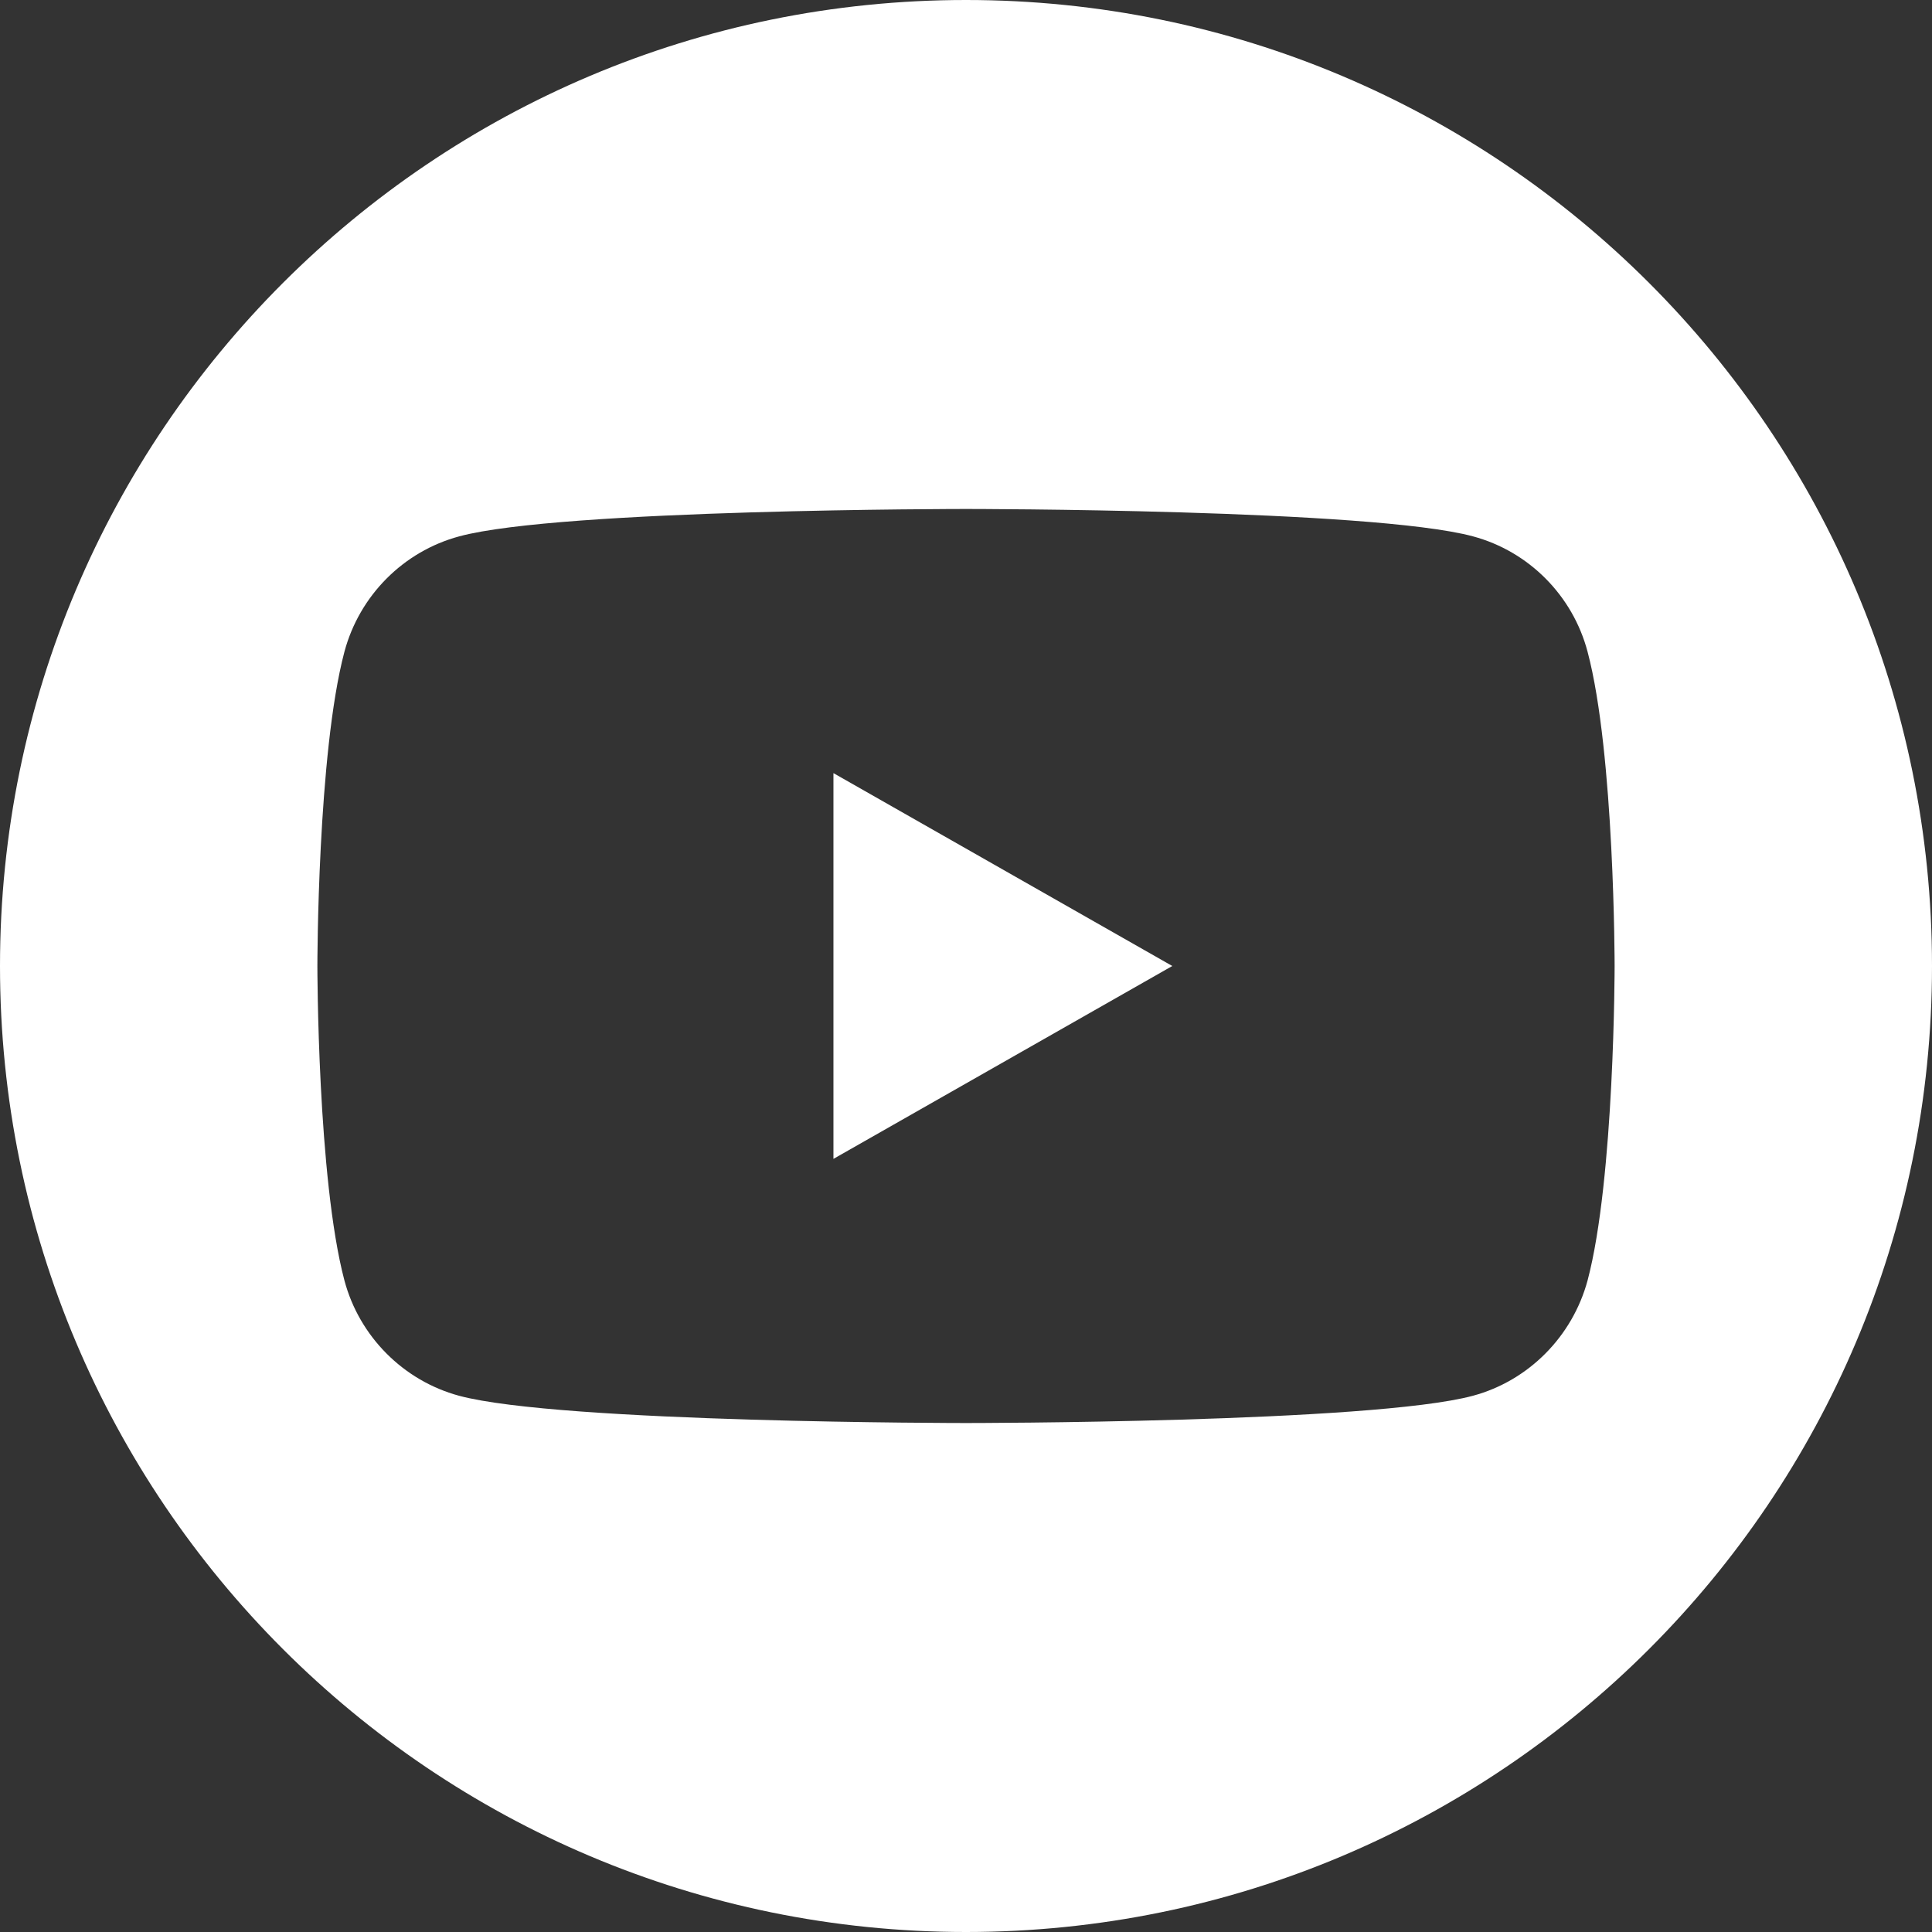 <?xml version="1.0" encoding="utf-8"?>
<!-- Generator: Adobe Illustrator 16.0.0, SVG Export Plug-In . SVG Version: 6.00 Build 0)  -->
<!DOCTYPE svg PUBLIC "-//W3C//DTD SVG 1.1//EN" "http://www.w3.org/Graphics/SVG/1.1/DTD/svg11.dtd">
<svg version="1.1" id="Layer_1" xmlns="http://www.w3.org/2000/svg" xmlns:xlink="http://www.w3.org/1999/xlink" x="0px" y="0px"
	 width="18px" height="18px" viewBox="0 0 18 18" enable-background="new 0 0 18 18" xml:space="preserve">
<rect x="0" y="0" width="18" height="18" fill="#333333" stroke="none"/>
<g>
	<polygon fill="#FFFFFF" points="7.765,10.797 10.922,9 7.765,7.203 	"/>
	<path fill="#FFFFFF" d="M9,0C4.029,0,0,4.03,0,9c0,4.971,4.029,9,9,9c4.971,0,9-4.029,9-9C18,4.029,13.971,0,9,0z M14.791,11.93
		c-0.141,0.521-0.549,0.934-1.068,1.074C12.779,13.258,9,13.258,9,13.258s-3.779,0-4.723-0.254c-0.52-0.141-0.929-0.553-1.068-1.074
		C2.957,10.979,2.957,9,2.957,9s0-1.979,0.252-2.928c0.14-0.523,0.549-0.935,1.07-1.075C5.221,4.742,9,4.742,9,4.742
		s3.779,0,4.723,0.255c0.521,0.14,0.93,0.552,1.068,1.075C15.043,7.021,15.043,9,15.043,9S15.043,10.979,14.791,11.93z"/>
</g>
</svg>
